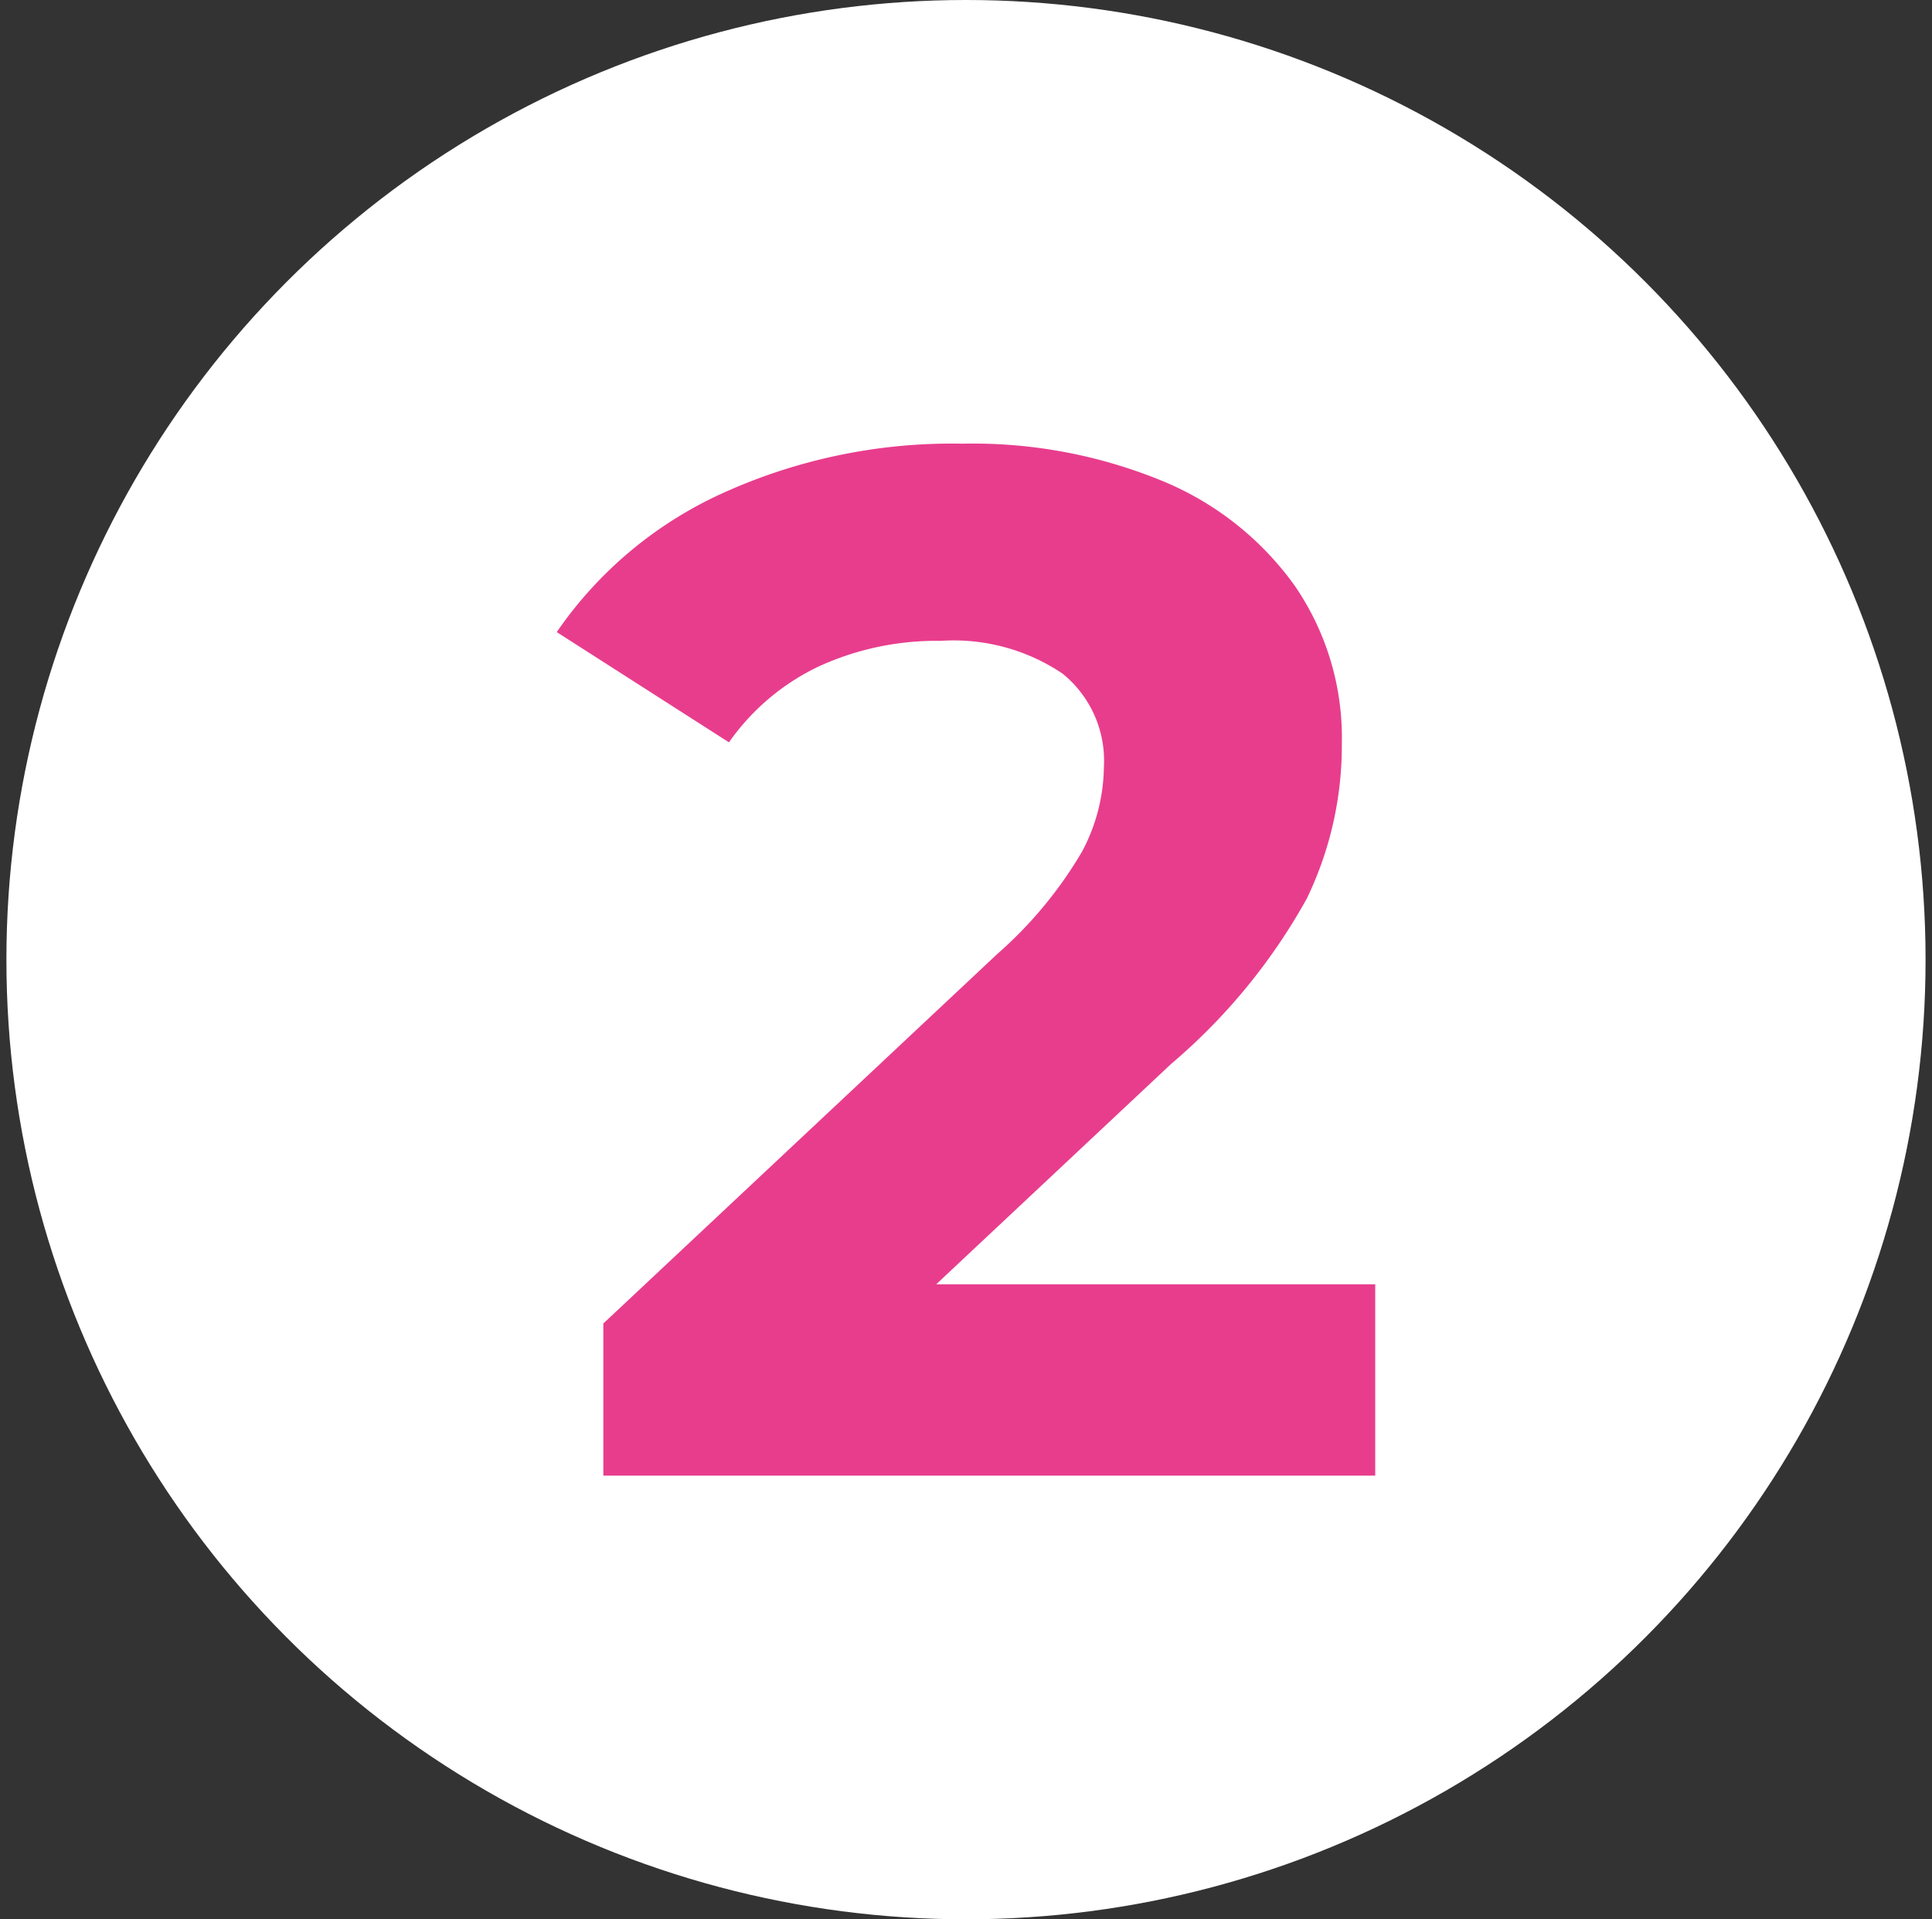 <svg id="Calque_1" data-name="Calque 1" xmlns="http://www.w3.org/2000/svg" viewBox="0 0 75.077 74.578"><rect x="0" y="0" width="75.077" height="74.578" fill="#333333" stroke="none"/><defs><style>.cls-1{fill:#fff;}.cls-2{fill:#e83d8d;}</style></defs><circle class="cls-1" cx="37.538" cy="37.289" r="37.289"/><path class="cls-2" d="M53.441,49.903v7.436h-29.996v-5.912l15.311-14.36a16.151,16.151,0,0,0,3.289-3.971,7.134,7.134,0,0,0,.852-3.294,4.349,4.349,0,0,0-1.617-3.635,7.583,7.583,0,0,0-4.735-1.265,10.977,10.977,0,0,0-4.708.984,8.94,8.94,0,0,0-3.509,2.959l-6.693-4.284A15.674,15.674,0,0,1,28.043,19.181a21.549,21.549,0,0,1,9.355-1.941,19.35,19.35,0,0,1,7.738,1.435,11.885,11.885,0,0,1,5.159,4.059,10.411,10.411,0,0,1,1.848,6.165,13.649,13.649,0,0,1-1.364,6.022A23.123,23.123,0,0,1,45.505,41.345l-9.124,8.558Z"/></svg>